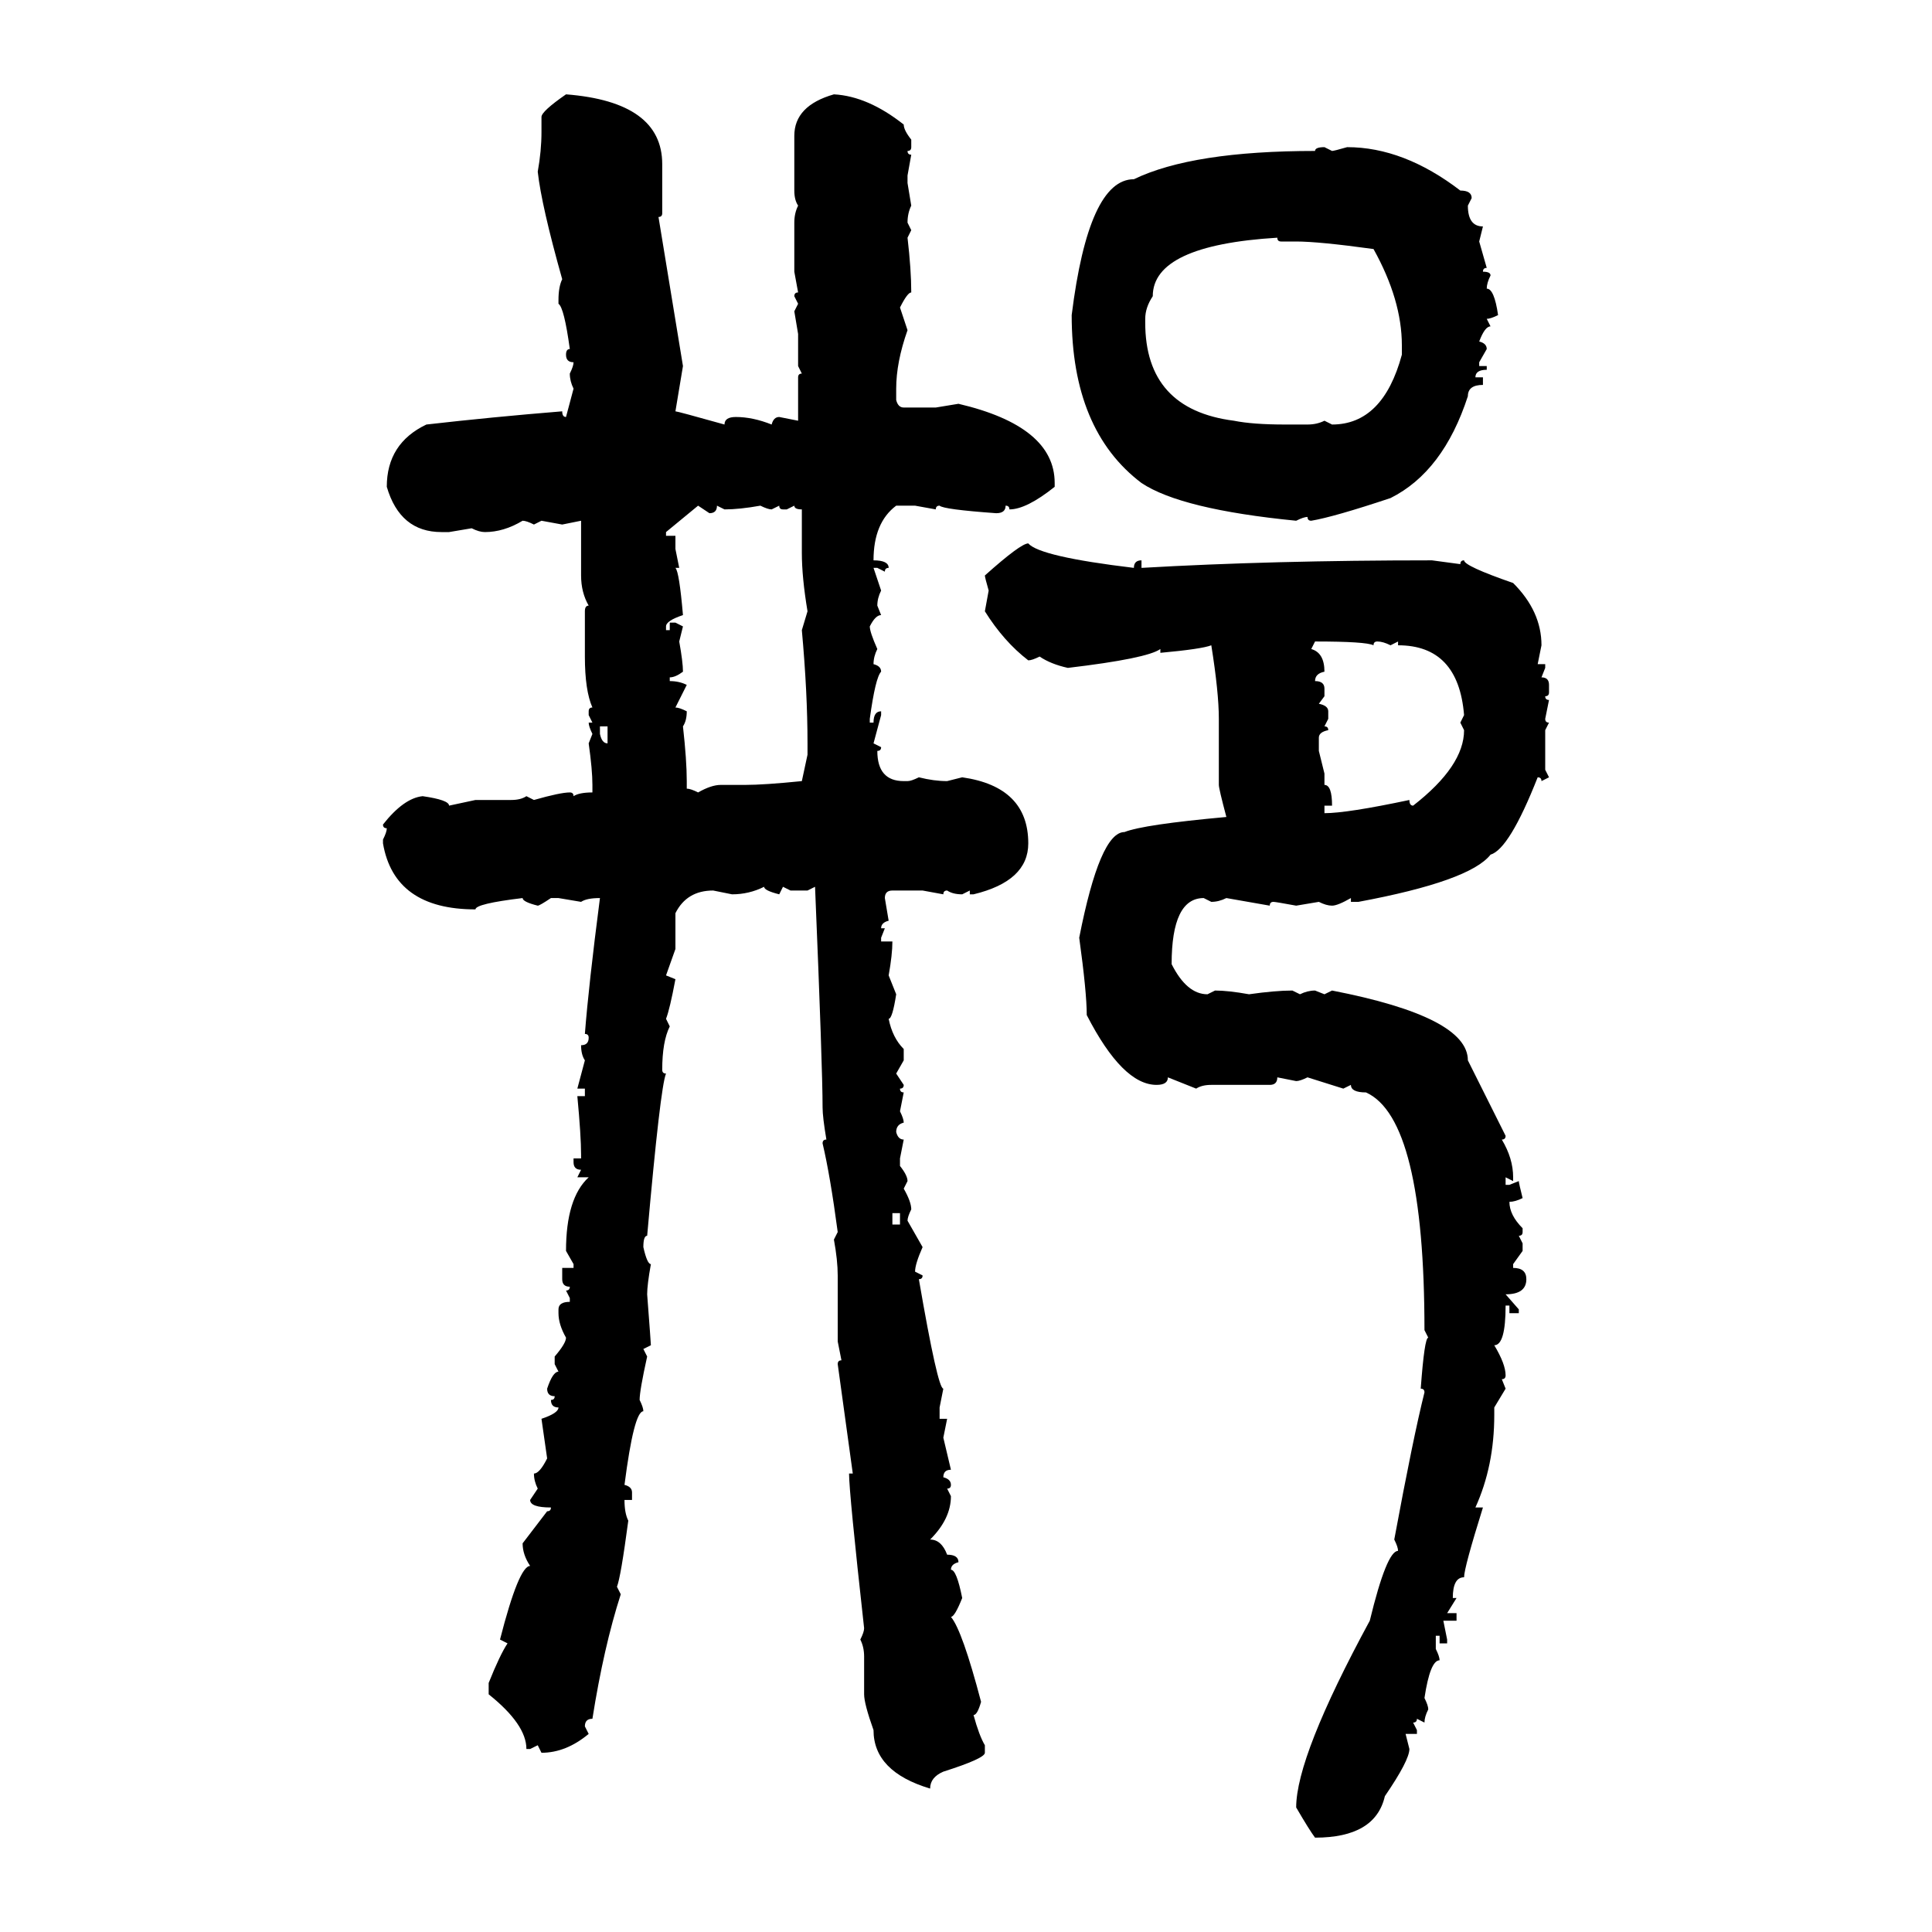 <svg xmlns="http://www.w3.org/2000/svg" xmlns:xlink="http://www.w3.org/1999/xlink" width="300" height="300"><path d="M87.89 14.65L87.89 14.65Q102.83 15.82 102.83 25.49L102.83 25.49L102.83 33.11Q102.83 33.69 102.25 33.69L102.25 33.69L106.05 56.84L104.88 63.87Q105.18 63.87 112.50 65.92L112.50 65.92Q112.50 64.75 114.26 64.75L114.26 64.75Q116.89 64.75 119.82 65.92L119.82 65.92Q120.12 64.75 121.00 64.75L121.00 64.75L123.93 65.33L123.93 58.59Q123.93 58.01 124.51 58.01L124.51 58.01L123.93 56.84L123.93 51.86L123.34 48.34L123.93 47.17L123.34 46.00Q123.34 45.41 123.93 45.41L123.93 45.41L123.34 42.19L123.34 34.57Q123.34 33.11 123.93 31.93L123.93 31.93Q123.34 31.05 123.34 29.59L123.34 29.59L123.34 21.09Q123.34 16.41 129.49 14.65L129.49 14.65Q134.77 14.94 140.33 19.34L140.33 19.34Q140.33 20.21 141.50 21.68L141.50 21.68L141.50 22.85Q141.50 23.44 140.92 23.44L140.92 23.44Q140.92 24.02 141.50 24.02L141.50 24.02L140.92 27.25L140.92 28.42L141.50 31.93Q140.92 33.11 140.92 34.57L140.92 34.57L141.50 35.74L140.92 36.91Q141.50 41.89 141.50 45.41L141.50 45.41Q140.92 45.41 139.75 47.75L139.75 47.75L140.92 51.27Q139.16 56.25 139.16 60.35L139.16 60.35L139.16 62.11Q139.45 63.28 140.33 63.28L140.33 63.28L145.31 63.28L148.83 62.70Q163.77 66.21 163.77 75L163.77 75L163.77 75.59Q159.38 79.10 156.74 79.10L156.74 79.10Q156.74 78.52 156.15 78.52L156.15 78.52Q156.15 79.69 154.69 79.69L154.69 79.69Q146.48 79.10 145.90 78.52L145.90 78.52Q145.31 78.52 145.31 79.10L145.31 79.10L142.09 78.52L139.16 78.52Q135.64 81.15 135.64 87.01L135.64 87.01Q137.99 87.01 137.99 88.18L137.99 88.18Q137.40 88.18 137.40 88.77L137.40 88.77L136.23 88.18L135.64 88.18L136.82 91.70Q136.23 92.87 136.23 94.04L136.23 94.04L136.82 95.51Q135.94 95.51 135.06 97.27L135.06 97.27Q135.06 98.14 136.23 100.78L136.23 100.78Q135.64 101.95 135.64 103.13L135.64 103.13Q136.82 103.42 136.82 104.30L136.82 104.30Q135.94 105.18 135.06 111.62L135.06 111.62L135.06 112.21L135.64 112.21Q135.64 110.45 136.82 110.45L136.82 110.45L136.82 111.04L135.64 115.43L136.82 116.02Q136.82 116.60 136.23 116.60L136.23 116.60Q136.23 121.29 140.33 121.29L140.33 121.29L140.92 121.29Q141.50 121.29 142.68 120.70L142.68 120.70Q145.02 121.29 147.07 121.29L147.07 121.29L149.41 120.70Q159.67 122.17 159.67 130.96L159.67 130.96Q159.67 136.82 151.17 138.87L151.17 138.87L150.59 138.87L150.59 138.28L149.41 138.87Q147.95 138.87 147.07 138.28L147.07 138.28Q146.48 138.28 146.48 138.87L146.48 138.87L143.26 138.28L138.57 138.28Q137.40 138.28 137.40 139.45L137.40 139.45L137.99 142.97Q136.82 143.26 136.82 144.14L136.82 144.14L137.40 144.14L136.82 145.61L136.82 146.19L138.57 146.19Q138.57 148.24 137.99 151.46L137.99 151.46L139.16 154.39Q138.57 158.20 137.99 158.20L137.99 158.20Q138.57 161.13 140.33 162.89L140.33 162.89L140.33 164.65L139.16 166.70L140.33 168.46Q140.33 169.04 139.75 169.04L139.75 169.04Q139.75 169.63 140.33 169.63L140.33 169.63L139.75 172.56Q140.33 173.73 140.33 174.32L140.33 174.32Q139.16 174.61 139.16 175.78L139.16 175.78Q139.45 176.95 140.33 176.95L140.33 176.95L139.75 179.88L139.75 181.05Q140.92 182.52 140.92 183.40L140.92 183.40L140.33 184.57Q141.50 186.62 141.50 187.79L141.50 187.79Q140.92 188.96 140.92 189.55L140.92 189.55L143.26 193.65Q142.09 196.29 142.09 197.46L142.09 197.46L143.26 198.05Q143.26 198.63 142.68 198.63L142.68 198.63Q145.61 215.63 146.48 215.63L146.48 215.63L145.90 218.55L145.90 220.31L147.07 220.31L146.48 223.24L147.66 228.22Q146.48 228.22 146.48 229.39L146.48 229.39Q147.66 229.69 147.66 230.57L147.66 230.57Q147.66 231.15 147.07 231.15L147.07 231.15L147.66 232.32Q147.66 235.84 144.43 239.06L144.43 239.06Q146.19 239.06 147.07 241.41L147.07 241.41Q148.83 241.41 148.83 242.58L148.83 242.58Q147.66 242.87 147.66 243.75L147.66 243.75Q148.54 243.75 149.41 248.14L149.41 248.14Q148.24 251.07 147.66 251.07L147.66 251.07Q149.41 253.13 152.34 264.26L152.34 264.26Q151.76 266.31 151.17 266.31L151.17 266.31Q152.05 269.53 152.93 271.00L152.93 271.00L152.93 272.17Q152.93 273.05 146.48 275.10L146.48 275.10Q144.43 275.98 144.43 277.73L144.43 277.73Q135.64 275.10 135.64 268.65L135.64 268.65Q134.18 264.55 134.18 263.09L134.18 263.09L134.18 257.23Q134.18 255.76 133.59 254.59L133.59 254.59Q134.18 253.42 134.18 252.83L134.18 252.83Q131.84 231.74 131.84 228.81L131.84 228.81L132.42 228.81L130.08 211.82Q130.08 211.23 130.66 211.23L130.66 211.23L130.08 208.30L130.08 198.05Q130.08 195.70 129.49 192.48L129.49 192.48L130.08 191.31Q128.91 182.52 127.73 177.54L127.73 177.54Q127.73 176.95 128.32 176.95L128.32 176.95Q127.73 173.44 127.73 171.97L127.73 171.97Q127.73 165.82 126.56 137.70L126.56 137.70L125.39 138.28L122.75 138.28L121.58 137.70L121.00 138.87Q118.65 138.28 118.65 137.70L118.65 137.70Q116.31 138.87 113.67 138.87L113.67 138.87L110.74 138.28Q106.64 138.28 104.88 141.80L104.88 141.80L104.88 147.36L103.42 151.46L104.88 152.05Q104.00 156.74 103.42 158.20L103.42 158.20L104.00 159.38Q102.83 161.72 102.83 166.11L102.83 166.11Q102.83 166.70 103.42 166.70L103.42 166.70Q102.54 168.75 100.49 191.89L100.49 191.89Q99.90 191.89 99.90 193.65L99.90 193.65Q100.49 196.29 101.07 196.29L101.07 196.29Q100.49 199.51 100.49 200.98L100.49 200.98Q101.07 208.59 101.07 208.89L101.07 208.89L99.90 209.47L100.49 210.64Q99.32 215.92 99.32 217.38L99.32 217.38Q99.90 218.55 99.90 219.14L99.90 219.14Q98.44 219.14 96.97 230.57L96.97 230.57Q98.14 230.86 98.14 231.74L98.14 231.74L98.14 232.91L96.97 232.91Q96.97 234.96 97.56 236.13L97.56 236.13Q96.39 244.92 95.80 246.39L95.80 246.39L96.39 247.56Q93.75 255.76 91.99 266.89L91.99 266.89Q90.82 266.89 90.82 268.07L90.82 268.07L91.41 269.24Q87.89 272.17 84.08 272.17L84.08 272.17L83.50 271.00L82.32 271.58L81.74 271.58Q81.74 267.77 75.88 263.09L75.88 263.09L75.88 261.33Q77.64 256.93 78.81 255.18L78.81 255.18L77.64 254.59Q80.57 243.16 82.32 243.16L82.32 243.16Q81.15 241.41 81.15 239.65L81.15 239.65L84.96 234.67Q85.55 234.67 85.55 234.08L85.55 234.08Q82.32 234.08 82.32 232.91L82.32 232.91L83.50 231.15Q82.91 229.98 82.91 228.81L82.91 228.81Q83.79 228.81 84.96 226.46L84.96 226.46L84.08 220.31Q86.72 219.43 86.72 218.55L86.72 218.55Q85.55 218.55 85.55 217.38L85.55 217.38Q86.13 217.38 86.13 216.80L86.13 216.80Q84.96 216.80 84.96 215.63L84.96 215.63Q85.84 212.99 86.72 212.99L86.72 212.99L86.13 211.82L86.13 210.64Q87.89 208.59 87.89 207.71L87.89 207.71Q86.72 205.66 86.72 203.91L86.72 203.91L86.72 203.32Q86.72 202.15 88.48 202.15L88.48 202.15L88.48 201.56L87.89 200.39Q88.48 200.39 88.48 199.80L88.48 199.80Q87.30 199.80 87.30 198.63L87.30 198.63L87.30 196.88L89.06 196.88L89.06 196.29L87.89 194.24Q87.89 186.04 91.41 182.81L91.41 182.81L89.65 182.81L90.23 181.64Q89.06 181.64 89.06 180.47L89.06 180.47L89.06 179.88L90.23 179.88L90.23 179.30Q90.23 176.37 89.65 170.21L89.65 170.21L90.82 170.21L90.82 169.04L89.65 169.04L90.82 164.65Q90.23 163.77 90.23 162.30L90.23 162.30Q91.41 162.30 91.41 161.13L91.41 161.13Q91.41 160.55 90.82 160.55L90.82 160.55Q91.41 152.93 93.16 139.45L93.16 139.45Q91.11 139.45 90.23 140.04L90.23 140.04L86.72 139.45L85.55 139.45Q83.79 140.63 83.50 140.63L83.50 140.63Q81.15 140.04 81.15 139.45L81.15 139.45Q73.83 140.33 73.83 141.21L73.83 141.21Q61.23 141.21 59.47 130.96L59.47 130.96L59.47 130.37Q60.06 129.20 60.06 128.61L60.06 128.61Q59.47 128.61 59.47 128.03L59.47 128.03Q62.70 123.93 65.63 123.63L65.63 123.63Q69.73 124.22 69.73 125.10L69.73 125.10L73.83 124.22L79.39 124.22Q80.86 124.22 81.74 123.63L81.74 123.63L82.91 124.22Q87.01 123.05 88.48 123.05L88.48 123.05Q89.06 123.05 89.06 123.63L89.06 123.63Q89.94 123.05 91.99 123.05L91.99 123.05L91.99 121.88Q91.99 119.53 91.41 115.43L91.41 115.43L91.99 113.96Q91.41 112.79 91.41 112.21L91.41 112.21L91.99 112.21L91.41 111.04L91.41 110.45Q91.41 109.86 91.99 109.86L91.99 109.86Q90.82 107.23 90.82 101.95L90.82 101.95L90.82 94.92Q90.82 94.04 91.41 94.04L91.41 94.04Q90.23 91.99 90.23 89.36L90.23 89.36L90.23 80.86L87.30 81.45L84.08 80.86L82.91 81.45Q81.74 80.86 81.15 80.86L81.15 80.86Q78.22 82.62 75.29 82.62L75.29 82.62Q74.41 82.62 73.24 82.03L73.24 82.03L69.73 82.62L68.55 82.62Q62.11 82.62 60.06 75.59L60.06 75.59Q60.06 68.85 66.21 65.92L66.21 65.92Q76.46 64.75 87.30 63.87L87.30 63.87Q87.30 64.75 87.89 64.75L87.89 64.75L89.06 60.35Q88.48 59.18 88.48 58.01L88.48 58.01Q89.06 56.84 89.06 56.25L89.06 56.25Q87.89 56.25 87.89 55.08L87.89 55.08Q87.89 54.20 88.48 54.20L88.48 54.20Q87.60 47.75 86.72 47.17L86.72 47.17L86.72 46.58Q86.72 44.53 87.30 43.36L87.30 43.36Q84.08 31.93 83.50 26.66L83.50 26.66Q84.08 23.44 84.08 20.51L84.08 20.51L84.08 18.16Q84.08 17.29 87.89 14.65ZM205.66 22.85L205.66 22.85L206.84 23.44Q207.13 23.44 209.18 22.85L209.18 22.85Q217.97 22.85 226.76 29.59L226.76 29.59Q228.52 29.59 228.52 30.76L228.52 30.76L227.93 31.93Q227.93 35.16 230.27 35.16L230.27 35.16L229.69 37.50L230.86 41.60Q230.27 41.60 230.27 42.19L230.27 42.19Q231.45 42.19 231.45 42.77L231.45 42.77Q230.86 43.95 230.86 44.82L230.86 44.82Q232.03 44.82 232.62 48.93L232.62 48.93Q231.45 49.51 230.86 49.51L230.86 49.51L231.45 50.68Q230.57 50.68 229.69 53.03L229.69 53.03Q230.86 53.32 230.86 54.20L230.86 54.20L229.69 56.25L229.69 56.84L230.86 56.84L230.86 57.42Q229.10 57.42 229.10 58.59L229.10 58.59L230.27 58.59L230.27 59.77Q227.93 59.77 227.93 61.52L227.93 61.52Q224.12 73.24 215.92 77.34L215.92 77.34Q207.13 80.27 203.61 80.86L203.61 80.86Q203.03 80.86 203.03 80.27L203.03 80.27Q202.44 80.27 201.27 80.86L201.27 80.86Q183.40 79.10 177.25 75L177.25 75Q166.41 66.80 166.41 48.93L166.41 48.93Q169.04 27.83 176.07 27.83L176.07 27.83Q185.16 23.44 204.20 23.44L204.20 23.44Q204.20 22.85 205.66 22.85ZM177.83 49.51L177.83 49.51L177.83 50.10Q177.83 63.57 191.60 65.33L191.60 65.33Q194.53 65.92 199.51 65.92L199.51 65.92L203.03 65.92Q204.49 65.92 205.66 65.33L205.66 65.33L206.84 65.92Q214.75 65.92 217.68 55.08L217.68 55.08L217.68 53.61Q217.68 46.58 213.28 38.67L213.28 38.67Q204.79 37.50 201.27 37.50L201.27 37.50L198.93 37.50Q198.34 37.50 198.34 36.91L198.34 36.91Q179.00 38.09 179.00 46.00L179.00 46.00Q177.83 47.75 177.83 49.51ZM110.16 79.69L108.40 78.52L103.42 82.62L103.42 83.20L104.88 83.20L104.88 85.25L105.47 88.18L104.88 88.18Q105.47 88.77 106.05 95.51L106.05 95.51Q103.42 96.39 103.42 97.27L103.42 97.27L103.42 97.85L104.00 97.85L104.00 96.68L104.88 96.68L106.05 97.27L105.47 99.61Q106.05 102.83 106.05 104.30L106.05 104.30Q104.88 105.18 104.00 105.18L104.00 105.18L104.00 105.76Q105.47 105.76 106.64 106.35L106.64 106.35L104.88 109.86Q105.47 109.86 106.64 110.45L106.64 110.45Q106.64 111.91 106.05 112.79L106.05 112.79Q106.64 118.07 106.64 121.29L106.64 121.29L106.64 122.46Q107.23 122.46 108.40 123.05L108.40 123.05Q110.45 121.88 111.91 121.88L111.91 121.88L115.72 121.88Q118.65 121.88 124.51 121.29L124.51 121.29L125.39 117.19L125.39 115.43Q125.39 107.52 124.51 97.85L124.51 97.85L125.39 94.92Q124.51 89.65 124.51 85.84L124.51 85.84L124.51 79.10Q123.34 79.10 123.34 78.52L123.34 78.52L122.17 79.10L121.58 79.10Q121.00 79.10 121.00 78.52L121.00 78.52L119.82 79.10Q119.24 79.10 118.07 78.52L118.07 78.52Q114.84 79.10 112.50 79.10L112.50 79.10L111.33 78.52Q111.33 79.69 110.16 79.69L110.16 79.69ZM159.67 84.38L159.67 84.38Q161.43 86.43 176.07 88.18L176.07 88.18Q176.07 87.01 177.25 87.01L177.25 87.01L177.25 88.18Q197.46 87.01 222.36 87.01L222.36 87.01L226.76 87.60Q226.76 87.01 227.34 87.01L227.34 87.01Q227.34 87.89 234.96 90.53L234.96 90.53Q239.36 94.92 239.36 100.20L239.36 100.20L238.77 103.13L239.94 103.13L239.94 103.71L239.36 105.18Q240.53 105.18 240.53 106.35L240.53 106.35L240.53 107.52Q240.53 108.11 239.94 108.11L239.94 108.11Q239.94 108.69 240.53 108.69L240.53 108.69L239.94 111.62Q239.94 112.21 240.53 112.21L240.53 112.21L239.94 113.38L239.94 119.53L240.53 120.70L239.36 121.29Q239.36 120.70 238.77 120.70L238.77 120.70Q234.38 131.84 231.45 132.71L231.45 132.71Q228.22 136.82 210.94 140.04L210.94 140.04L209.77 140.04L209.77 139.45Q207.71 140.63 206.84 140.63L206.84 140.63Q205.96 140.63 204.79 140.04L204.79 140.04L201.27 140.63Q198.05 140.04 197.75 140.04L197.75 140.04Q197.17 140.04 197.17 140.63L197.17 140.63L190.43 139.45Q189.26 140.04 188.09 140.04L188.09 140.04L186.91 139.45Q181.93 139.45 181.93 149.71L181.93 149.71Q184.28 154.39 187.50 154.39L187.50 154.39L188.67 153.81Q190.72 153.81 193.95 154.39L193.95 154.39Q198.05 153.81 200.68 153.81L200.68 153.81L201.86 154.39Q203.03 153.81 204.20 153.81L204.20 153.81L205.66 154.39L206.84 153.81Q227.93 157.91 227.93 164.65L227.93 164.65L233.79 176.37Q233.79 176.95 233.20 176.95L233.20 176.95Q234.96 179.88 234.96 182.81L234.96 182.81L234.96 183.40L233.79 182.81L233.79 183.98L234.38 183.98L235.84 183.40Q235.84 183.69 236.43 186.04L236.43 186.04Q235.25 186.62 234.38 186.62L234.38 186.62Q234.38 188.67 236.43 190.72L236.43 190.72L236.43 191.31Q236.43 191.89 235.84 191.89L235.84 191.89L236.43 193.07L236.43 194.24L234.96 196.29L234.96 196.88Q237.01 196.88 237.01 198.63L237.01 198.63Q237.01 200.98 233.79 200.98L233.79 200.98L235.84 203.32L235.84 203.91L234.38 203.91L234.38 202.73L233.79 202.73Q233.79 208.89 232.03 208.89L232.03 208.89Q233.79 211.82 233.79 213.57L233.79 213.57Q233.79 214.16 233.20 214.16L233.20 214.16L233.79 215.63L232.03 218.55L232.03 219.73Q232.03 227.64 229.10 234.08L229.10 234.08L230.27 234.08Q227.34 243.46 227.34 244.92L227.34 244.92Q225.59 244.92 225.59 248.14L225.59 248.14L226.17 248.14L224.71 250.49L226.17 250.49L226.17 251.66L224.12 251.66L224.71 254.59L224.71 255.18L223.54 255.18L223.54 254.00L222.95 254.00L222.95 256.05Q223.54 257.23 223.54 257.81L223.54 257.81Q222.07 257.81 221.19 263.67L221.19 263.67Q221.78 264.84 221.78 265.43L221.78 265.43Q221.19 266.60 221.19 267.48L221.19 267.48L220.02 266.89Q220.02 267.48 219.43 267.48L219.43 267.48L220.02 268.65L220.02 269.24L218.26 269.24L218.85 271.58Q218.85 273.34 215.04 278.91L215.04 278.91Q213.57 285.35 204.20 285.35L204.20 285.35Q203.32 284.18 201.27 280.66L201.27 280.66Q201.27 272.75 212.70 251.66L212.70 251.66Q215.33 240.82 217.09 240.82L217.09 240.82Q217.09 240.23 216.50 239.06L216.50 239.06Q219.43 223.24 221.19 216.21L221.19 216.21Q221.19 215.63 220.61 215.63L220.61 215.63Q221.19 207.71 221.78 207.71L221.78 207.71L221.19 206.54Q221.19 173.73 212.11 169.63L212.11 169.63Q209.77 169.63 209.77 168.46L209.77 168.46L208.59 169.04L203.03 167.29Q201.86 167.87 201.27 167.87L201.27 167.87L198.34 167.29Q198.34 168.46 197.17 168.46L197.17 168.46L188.09 168.46Q186.62 168.46 185.74 169.04L185.74 169.04L181.35 167.29Q181.35 168.46 179.59 168.46L179.59 168.46Q174.32 168.46 168.75 157.62L168.75 157.62Q168.75 154.10 167.58 145.61L167.58 145.61Q170.80 129.20 174.61 129.20L174.61 129.20Q177.54 128.03 190.43 126.86L190.43 126.86Q189.26 122.46 189.26 121.88L189.26 121.88L189.26 111.62Q189.26 107.52 188.09 100.20L188.09 100.20Q186.62 100.78 180.18 101.37L180.18 101.37L180.18 100.78Q178.13 102.25 165.82 103.71L165.82 103.71Q163.18 103.13 161.43 101.95L161.43 101.95Q160.25 102.54 159.67 102.54L159.67 102.54Q155.86 99.61 152.93 94.92L152.93 94.92L153.52 91.70Q152.93 89.65 152.93 89.36L152.93 89.36Q158.50 84.38 159.67 84.38ZM204.20 99.61L204.20 99.61L203.61 100.78Q205.66 101.37 205.66 104.30L205.66 104.30Q204.20 104.59 204.20 105.76L204.20 105.76Q205.66 105.76 205.66 106.93L205.66 106.93L205.66 108.11L204.79 109.28Q206.25 109.57 206.25 110.45L206.25 110.45L206.25 111.62L205.66 112.79Q206.25 112.79 206.25 113.38L206.25 113.38Q204.79 113.67 204.79 114.55L204.79 114.55L204.79 116.60L205.66 120.12L205.66 121.88Q206.84 121.88 206.84 125.10L206.84 125.10L205.66 125.10L205.66 126.27Q209.18 126.27 218.85 124.22L218.85 124.22Q218.85 125.10 219.43 125.10L219.43 125.10Q227.34 118.95 227.34 113.38L227.34 113.38L226.76 112.21L227.34 111.04Q226.46 100.20 217.09 100.20L217.09 100.20L217.09 99.61L215.92 100.20Q214.75 99.61 213.87 99.61L213.87 99.61Q213.28 99.61 213.28 100.20L213.28 100.20Q212.11 99.61 204.20 99.61ZM94.34 112.79L93.16 112.79L93.16 113.96Q93.46 115.43 94.34 115.43L94.34 115.43L94.34 112.79ZM139.75 188.38L138.57 188.38L138.57 190.14L139.75 190.14L139.75 188.38Z"/></svg>